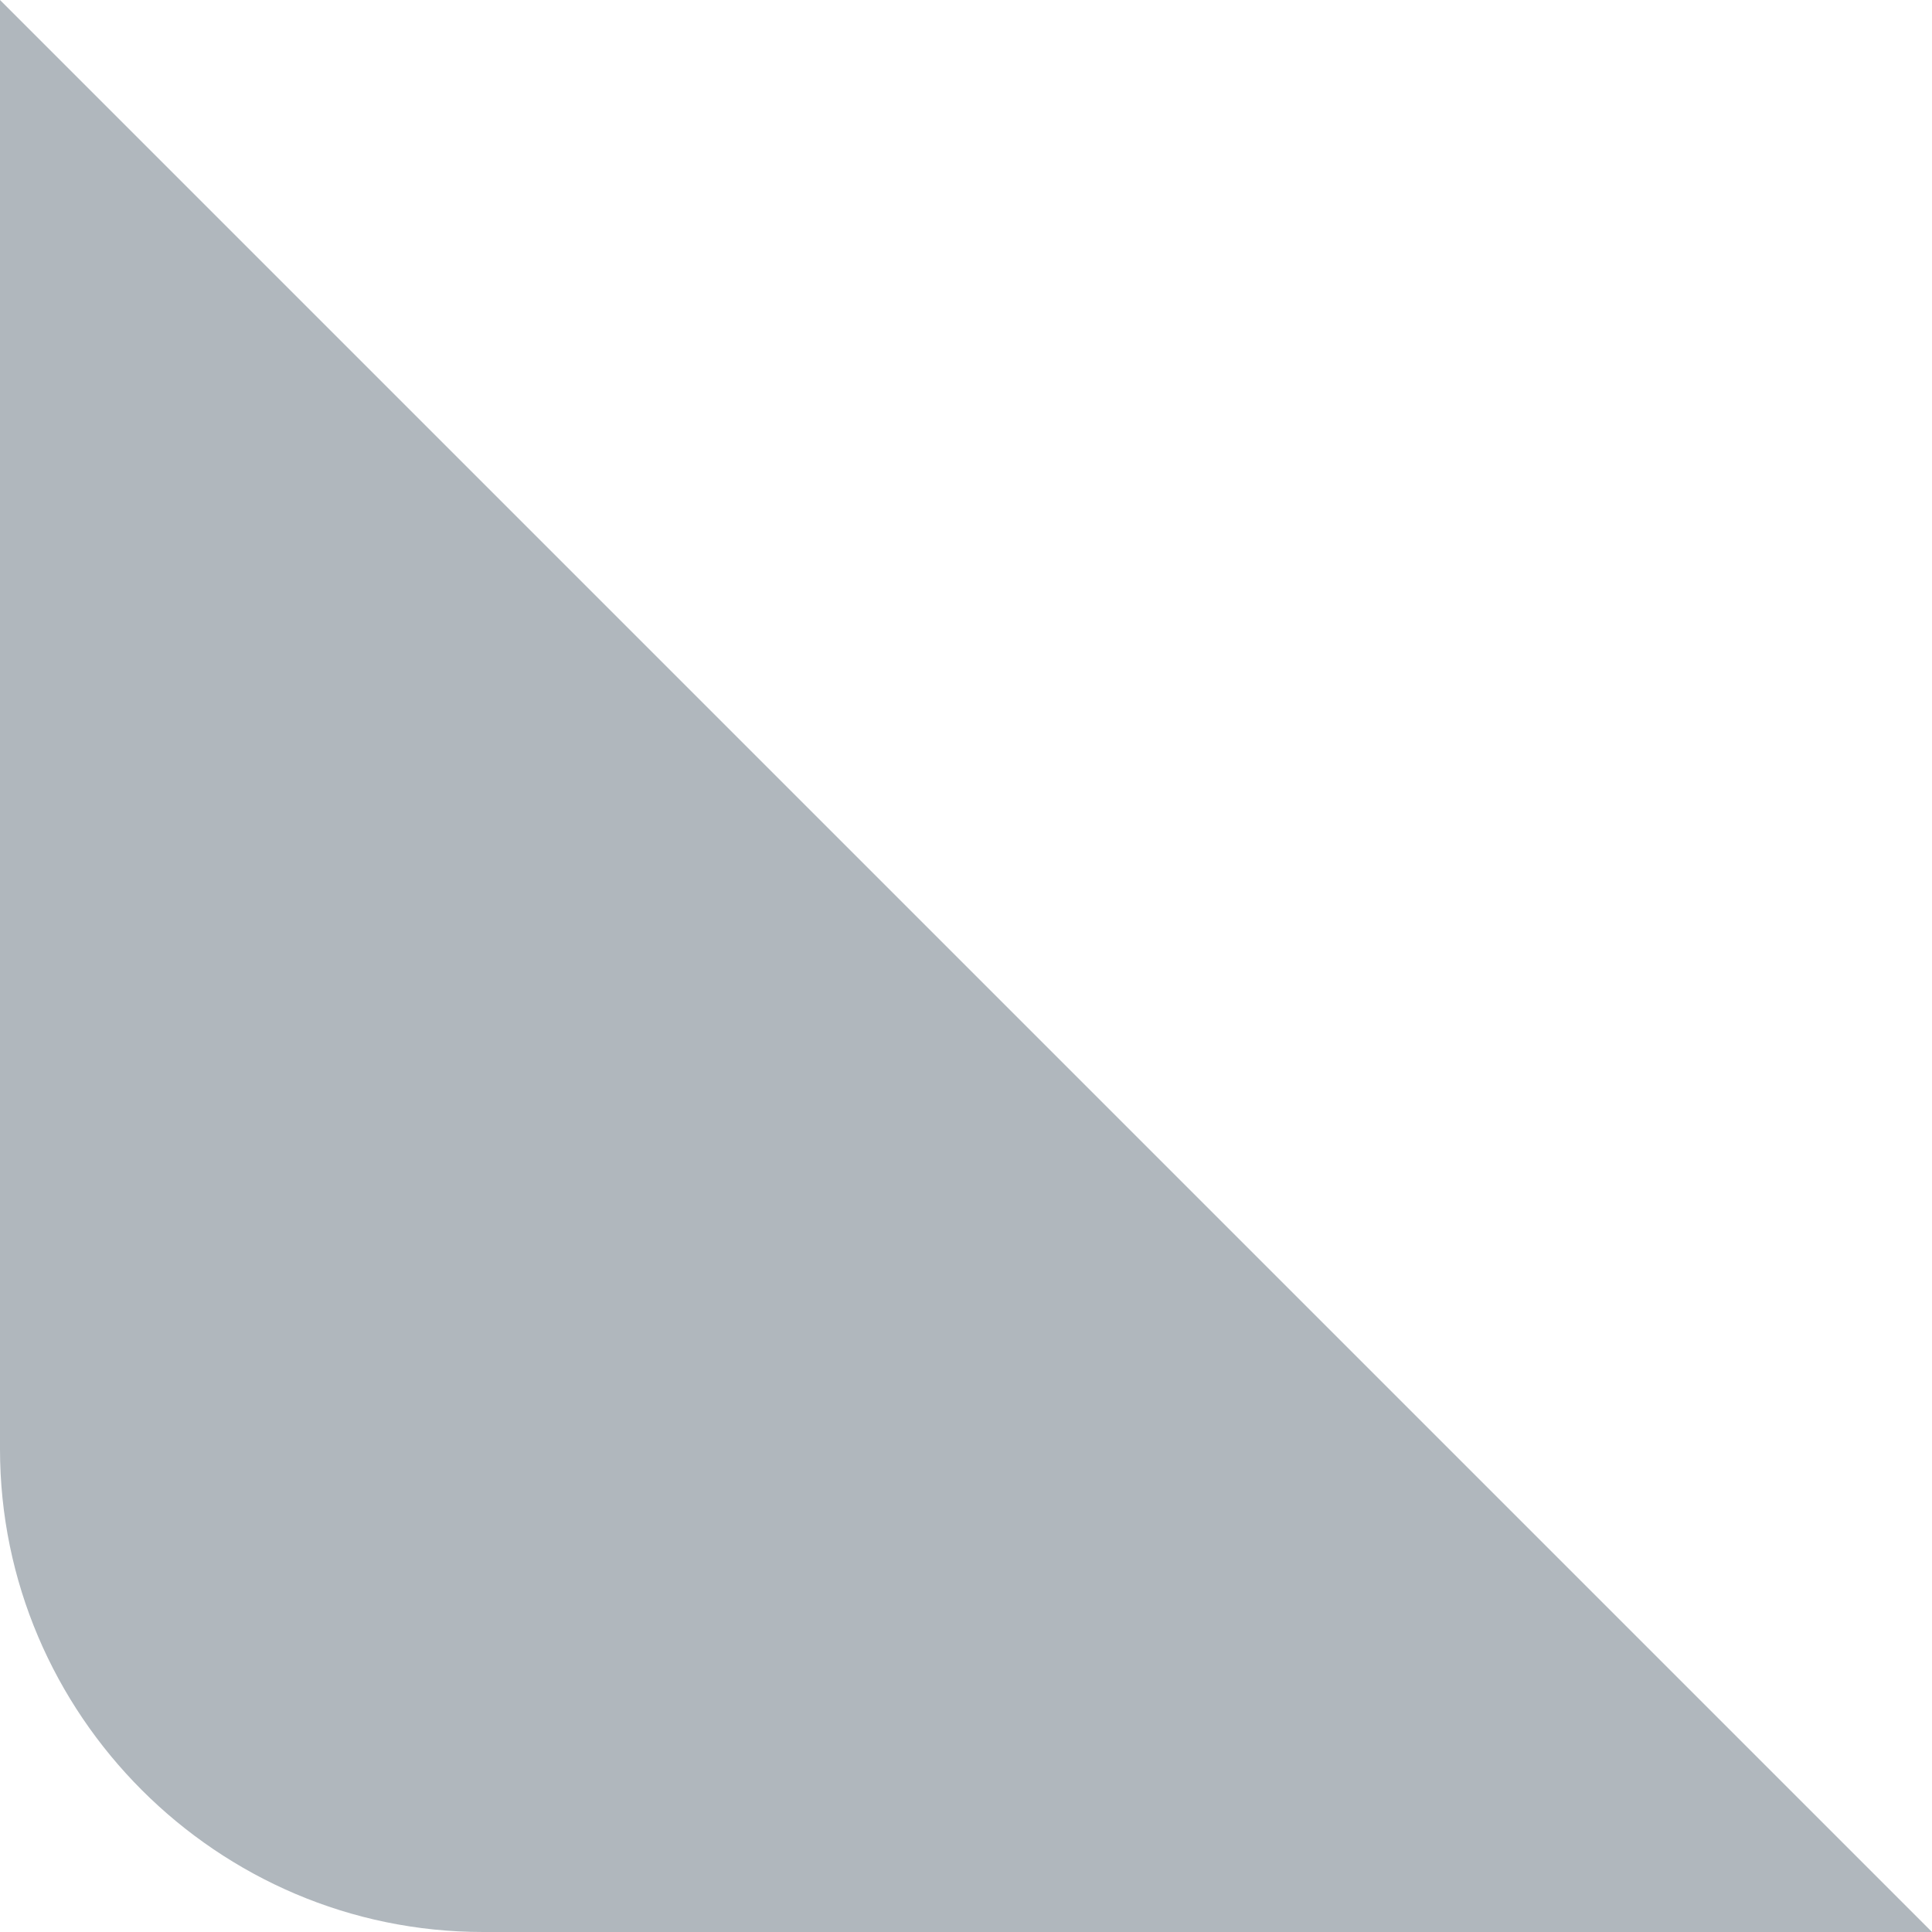 <?xml version="1.0" encoding="UTF-8"?> <svg xmlns="http://www.w3.org/2000/svg" width="45" height="45" viewBox="0 0 45 45" fill="none"> <path d="M11.25 45H45L0 0V33.75C0 39.938 5.062 45 11.25 45Z" fill="#B0B7BD"></path> </svg> 